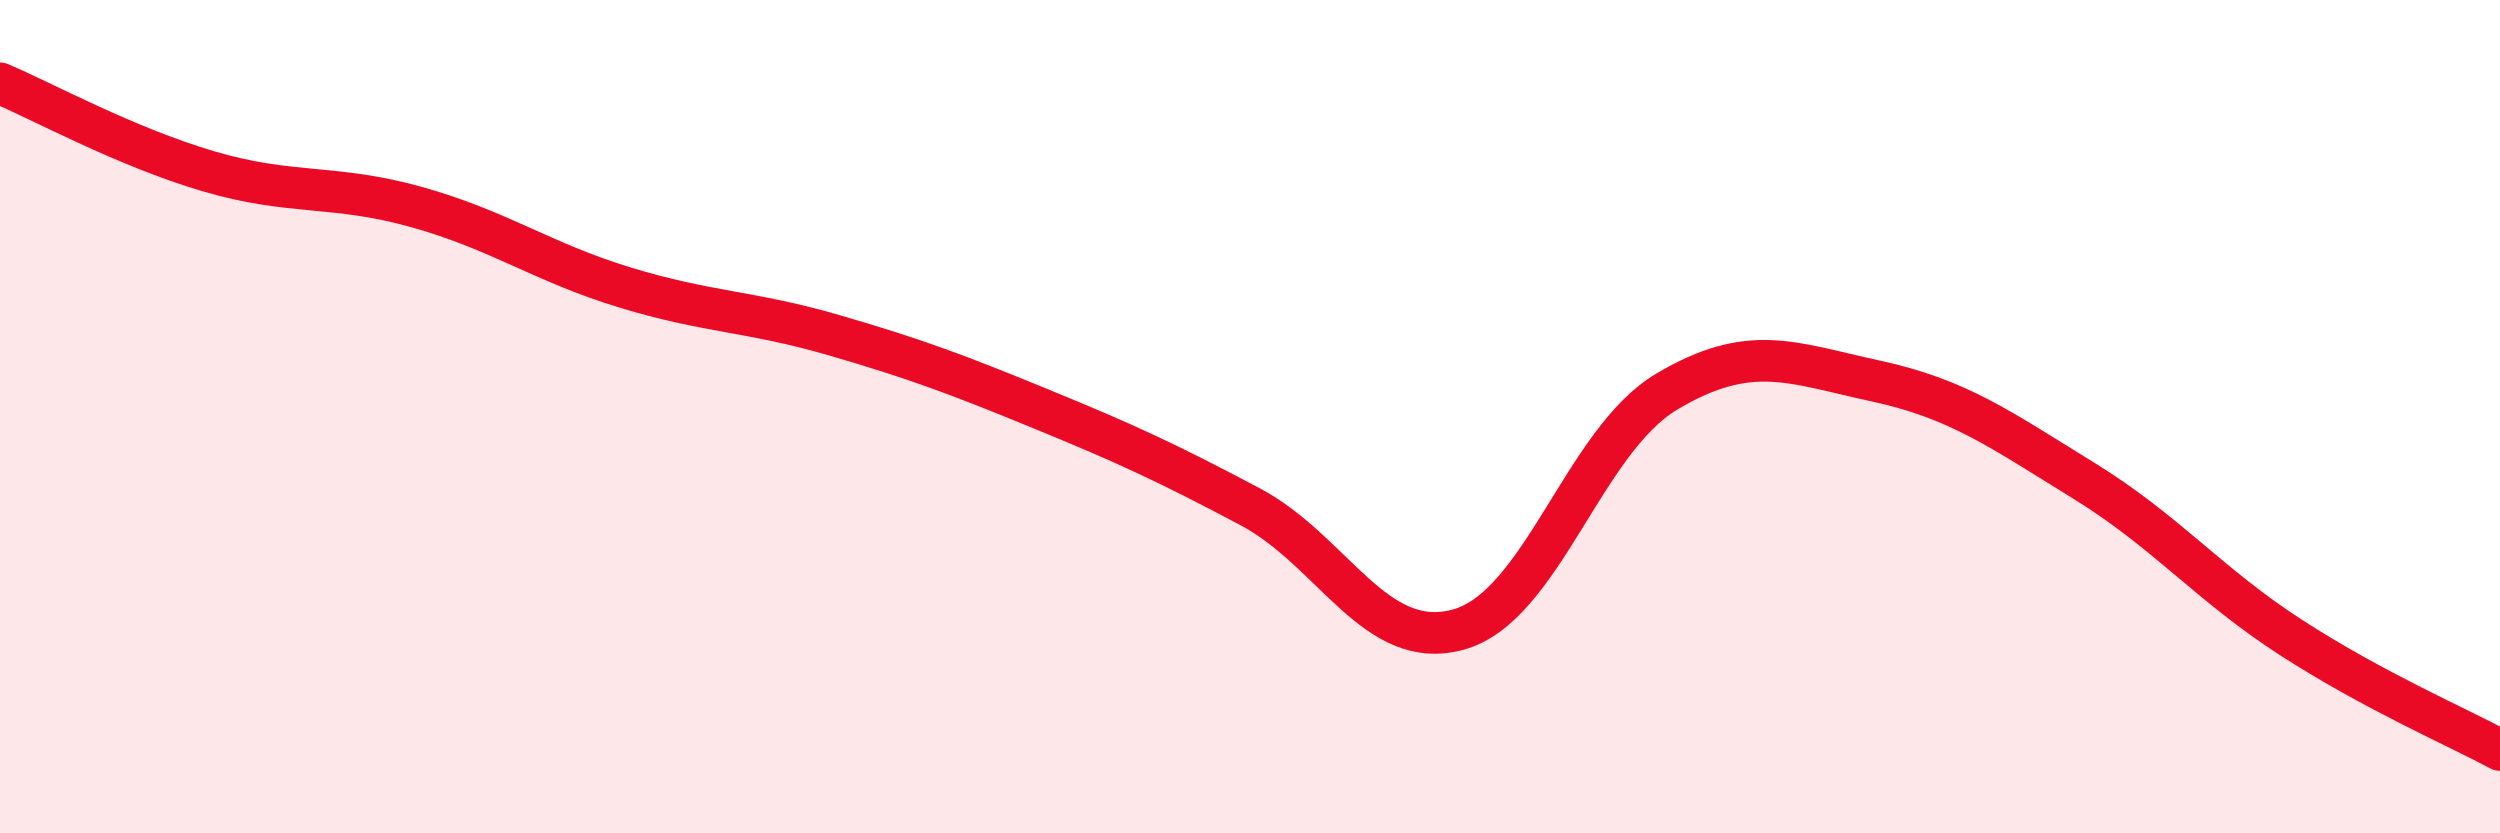 
    <svg width="60" height="20" viewBox="0 0 60 20" xmlns="http://www.w3.org/2000/svg">
      <path
        d="M 0,2 C 1,2.42 3,3.52 5,4.11 C 7,4.7 8,4.41 10,4.97 C 12,5.53 13,6.29 15,6.9 C 17,7.51 18,7.46 20,8.04 C 22,8.62 23,9 25,9.82 C 27,10.64 28,11.1 30,12.16 C 32,13.22 33,15.66 35,15.11 C 37,14.56 38,10.59 40,9.4 C 42,8.21 43,8.71 45,9.14 C 47,9.57 48,10.3 50,11.53 C 52,12.76 53,14.02 55,15.31 C 57,16.6 59,17.46 60,18L60 20L0 20Z"
        fill="#EB0A25"
        opacity="0.1"
        stroke-linecap="round"
        stroke-linejoin="round"
      />
      <path
        d="M 0,2 C 1,2.42 3,3.52 5,4.11 C 7,4.7 8,4.41 10,4.97 C 12,5.53 13,6.29 15,6.9 C 17,7.51 18,7.46 20,8.04 C 22,8.62 23,9 25,9.82 C 27,10.64 28,11.1 30,12.16 C 32,13.22 33,15.66 35,15.11 C 37,14.56 38,10.59 40,9.4 C 42,8.21 43,8.71 45,9.14 C 47,9.57 48,10.3 50,11.53 C 52,12.76 53,14.02 55,15.31 C 57,16.6 59,17.46 60,18"
        stroke="#EB0A25"
        stroke-width="1"
        fill="none"
        stroke-linecap="round"
        stroke-linejoin="round"
      />
    </svg>
  